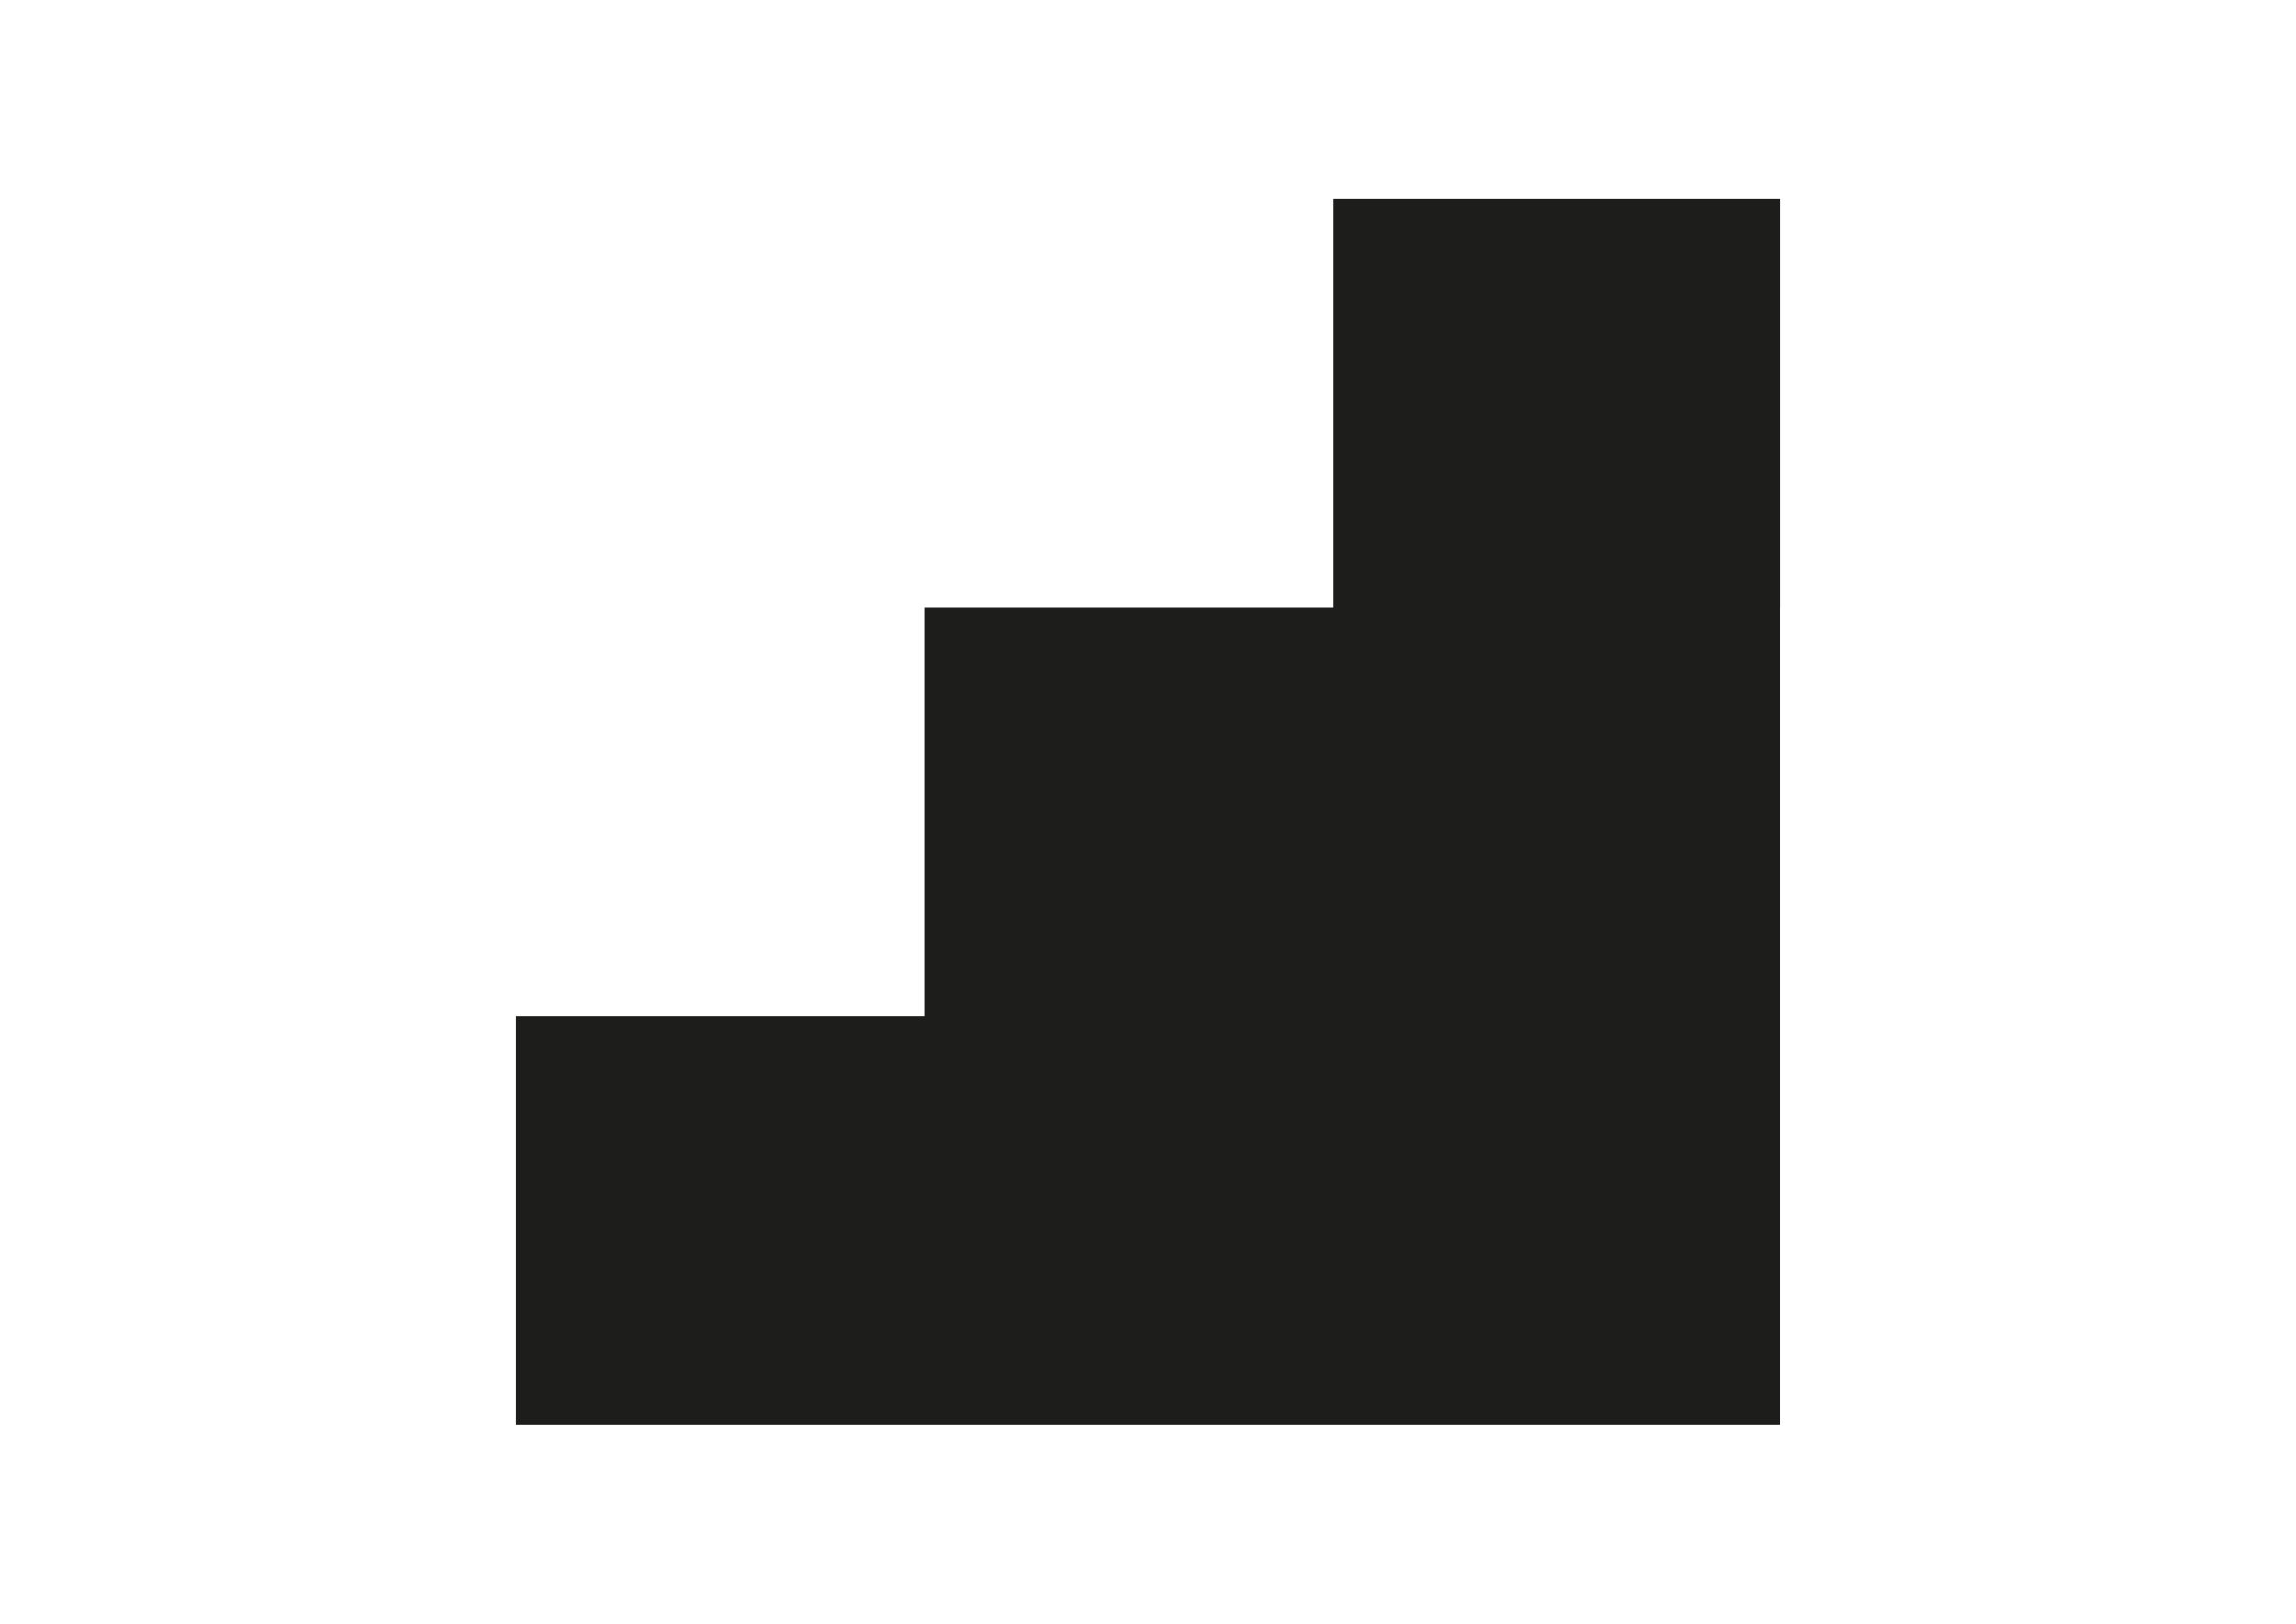 <?xml version="1.0" encoding="UTF-8"?>
<svg xmlns="http://www.w3.org/2000/svg" id="Capa_1" data-name="Capa 1" viewBox="0 0 841.89 595.28">
  <defs>
    <style>.cls-1{fill:#1d1d1b;}</style>
  </defs>
  <polygon class="cls-1" points="488.71 73.03 488.71 222.77 338.97 222.77 338.97 372.51 189.23 372.51 189.23 522.25 652.64 522.25 652.64 372.51 652.64 222.77 652.66 222.77 652.66 73.03 488.71 73.03"></polygon>
</svg>
